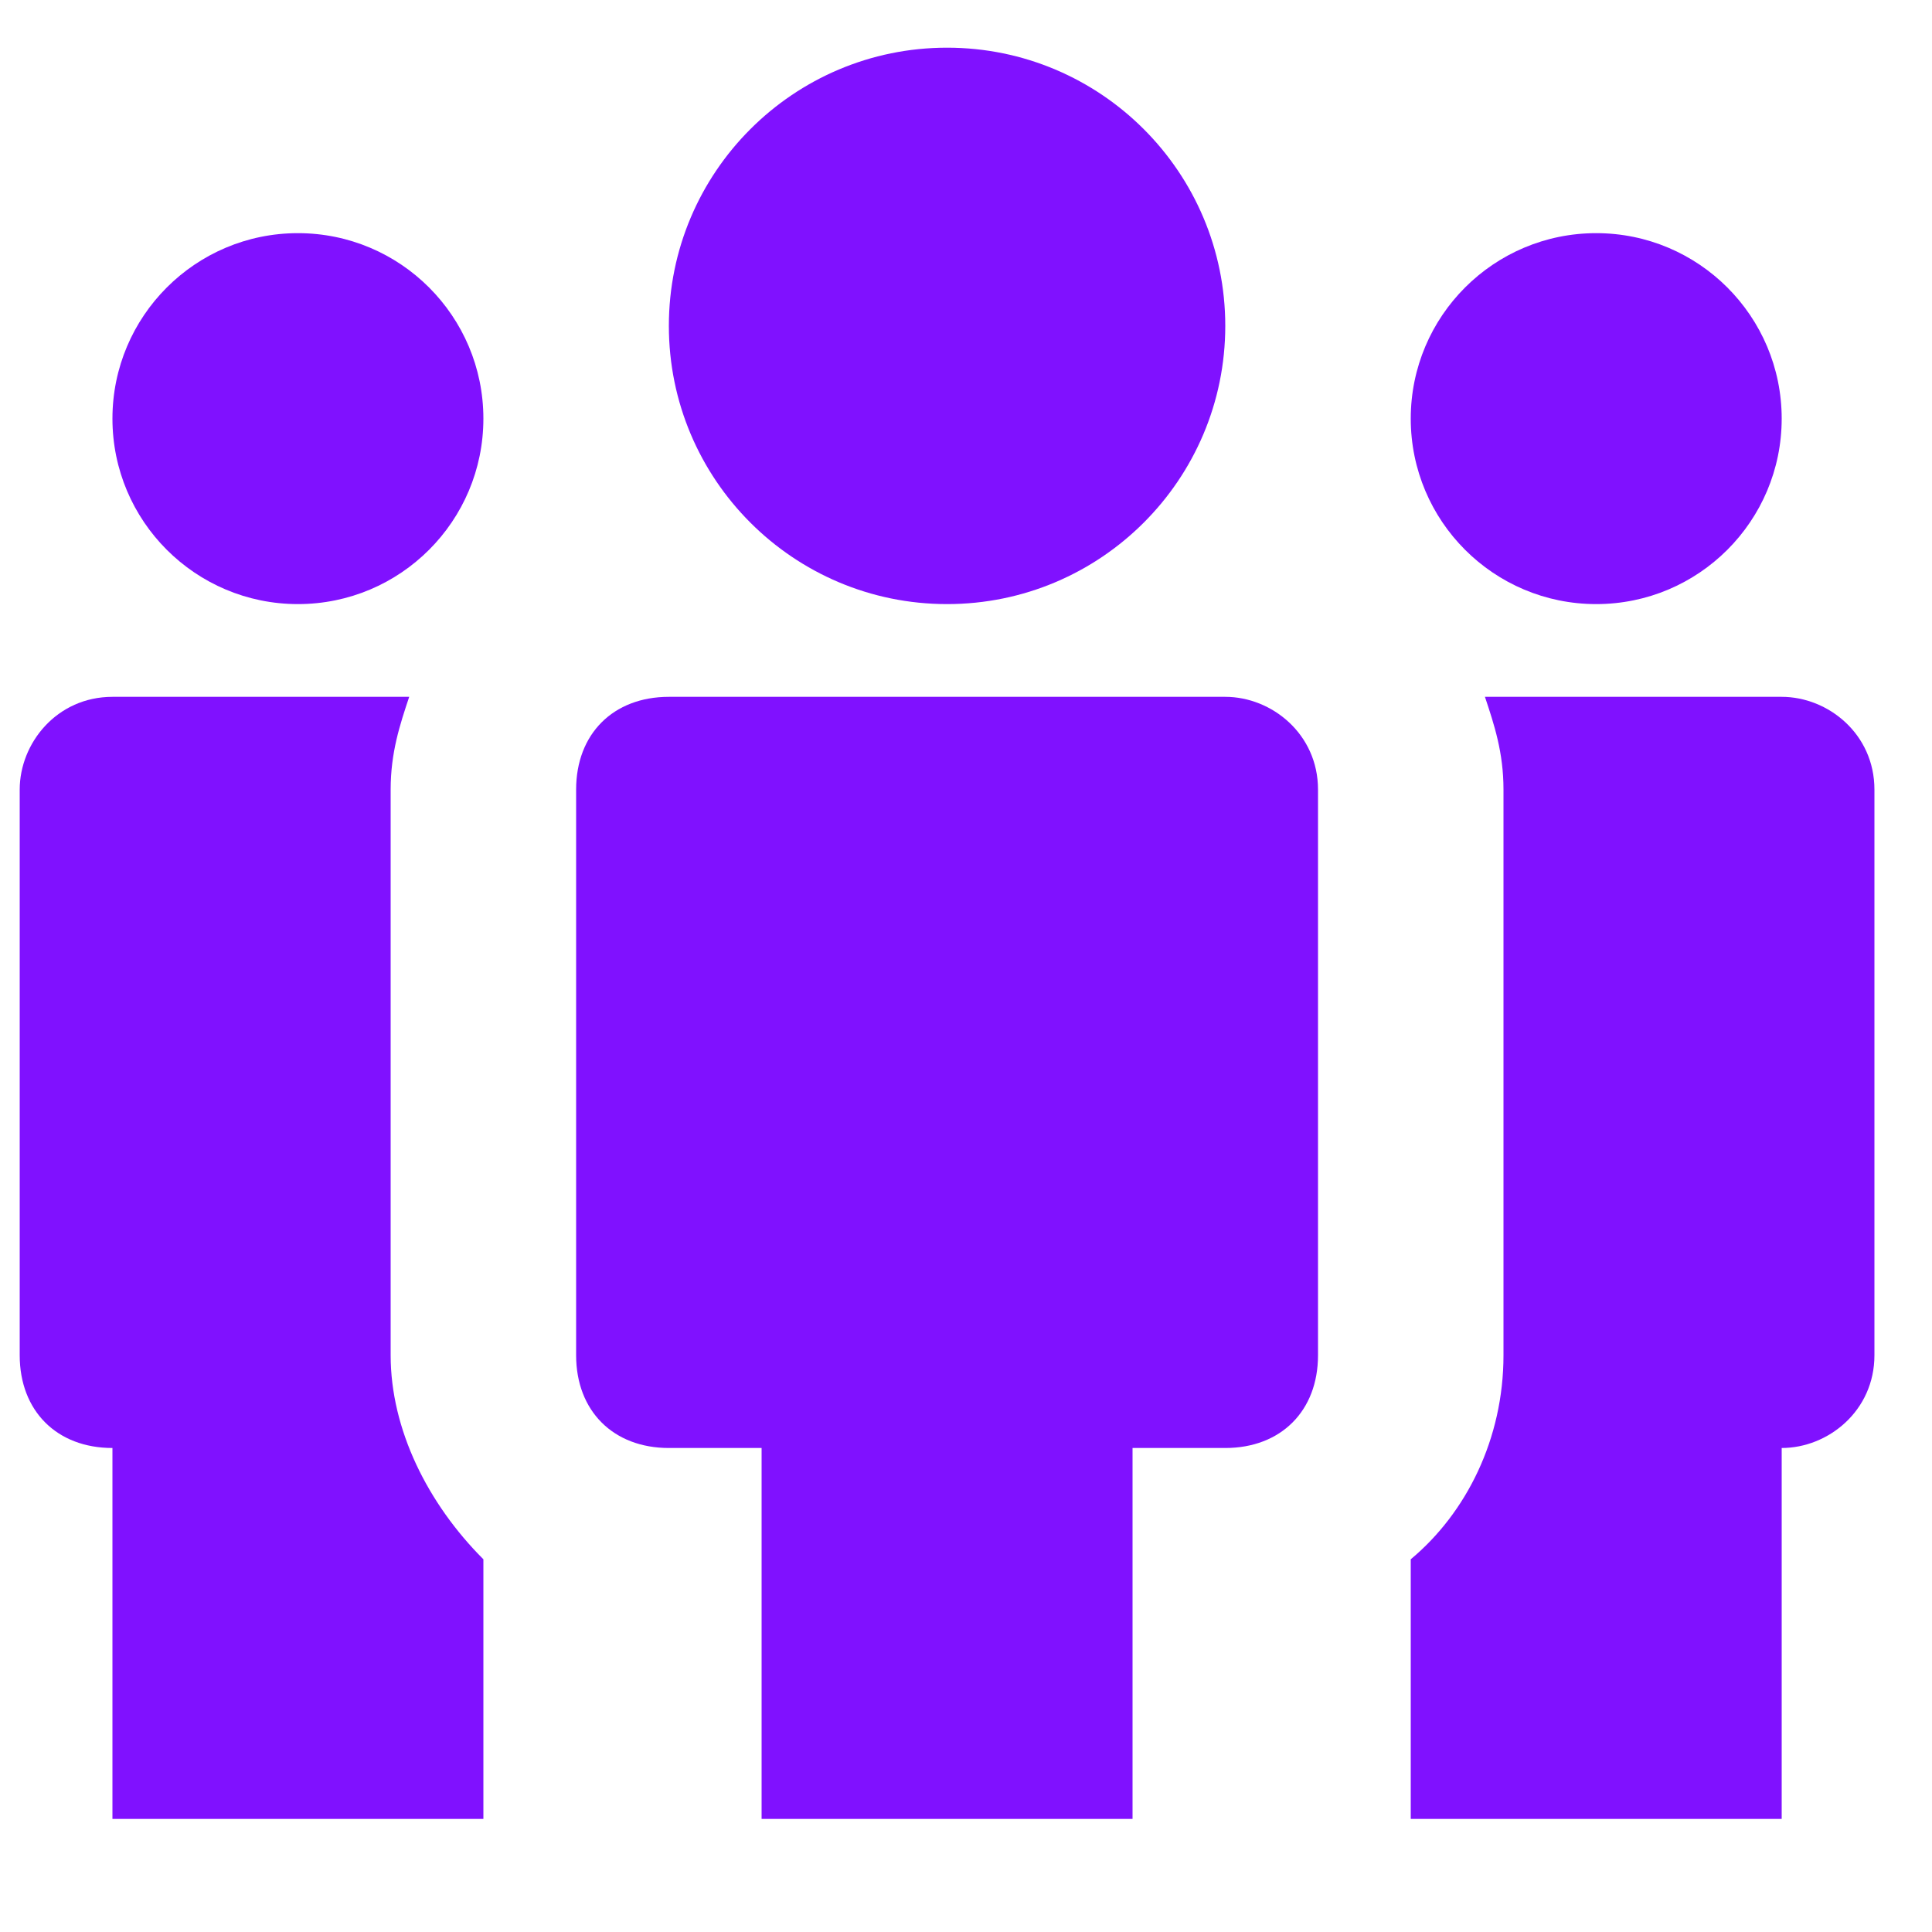 <svg width="25" height="25" viewBox="0 0 25 25" fill="none" xmlns="http://www.w3.org/2000/svg">
<g clip-path="url(#clip0_8_171)">
<path d="M12.255 7.817C14.243 7.817 15.855 6.205 15.855 4.217C15.855 2.229 14.243 0.617 12.255 0.617C10.267 0.617 8.655 2.229 8.655 4.217C8.655 6.205 10.267 7.817 12.255 7.817Z" fill="#8011FF"/>
<path d="M15.855 9.017H8.655C7.935 9.017 7.455 9.497 7.455 10.217V17.537C7.455 18.257 7.935 18.737 8.655 18.737H9.855V23.537H14.655V18.737H15.855C16.575 18.737 17.055 18.257 17.055 17.537V10.217C17.055 9.497 16.455 9.017 15.855 9.017Z" fill="#8011FF"/>
<path d="M3.855 7.817C5.181 7.817 6.255 6.743 6.255 5.417C6.255 4.092 5.181 3.017 3.855 3.017C2.53 3.017 1.455 4.092 1.455 5.417C1.455 6.743 2.53 7.817 3.855 7.817Z" fill="#8011FF"/>
<path d="M6.255 20.177V23.537H1.455V18.737C0.735 18.737 0.255 18.257 0.255 17.537V10.217C0.255 9.617 0.735 9.017 1.455 9.017H5.295C5.175 9.377 5.055 9.737 5.055 10.217V17.537C5.055 18.497 5.535 19.457 6.255 20.177Z" fill="#8011FF"/>
<path d="M20.655 7.817C21.98 7.817 23.055 6.743 23.055 5.417C23.055 4.092 21.98 3.017 20.655 3.017C19.329 3.017 18.255 4.092 18.255 5.417C18.255 6.743 19.329 7.817 20.655 7.817Z" fill="#8011FF"/>
<path d="M24.255 10.217V17.537C24.255 18.257 23.655 18.737 23.055 18.737V23.537H18.255V20.177C18.975 19.577 19.455 18.617 19.455 17.537V10.217C19.455 9.737 19.335 9.377 19.215 9.017H23.055C23.655 9.017 24.255 9.497 24.255 10.217Z" fill="#8011FF"/>
</g>
<defs>
<clipPath id="clip0_8_171">
<rect width="24" height="24" fill="white" transform="translate(0.255 0.017)"/>
</clipPath>
</defs>
</svg>

